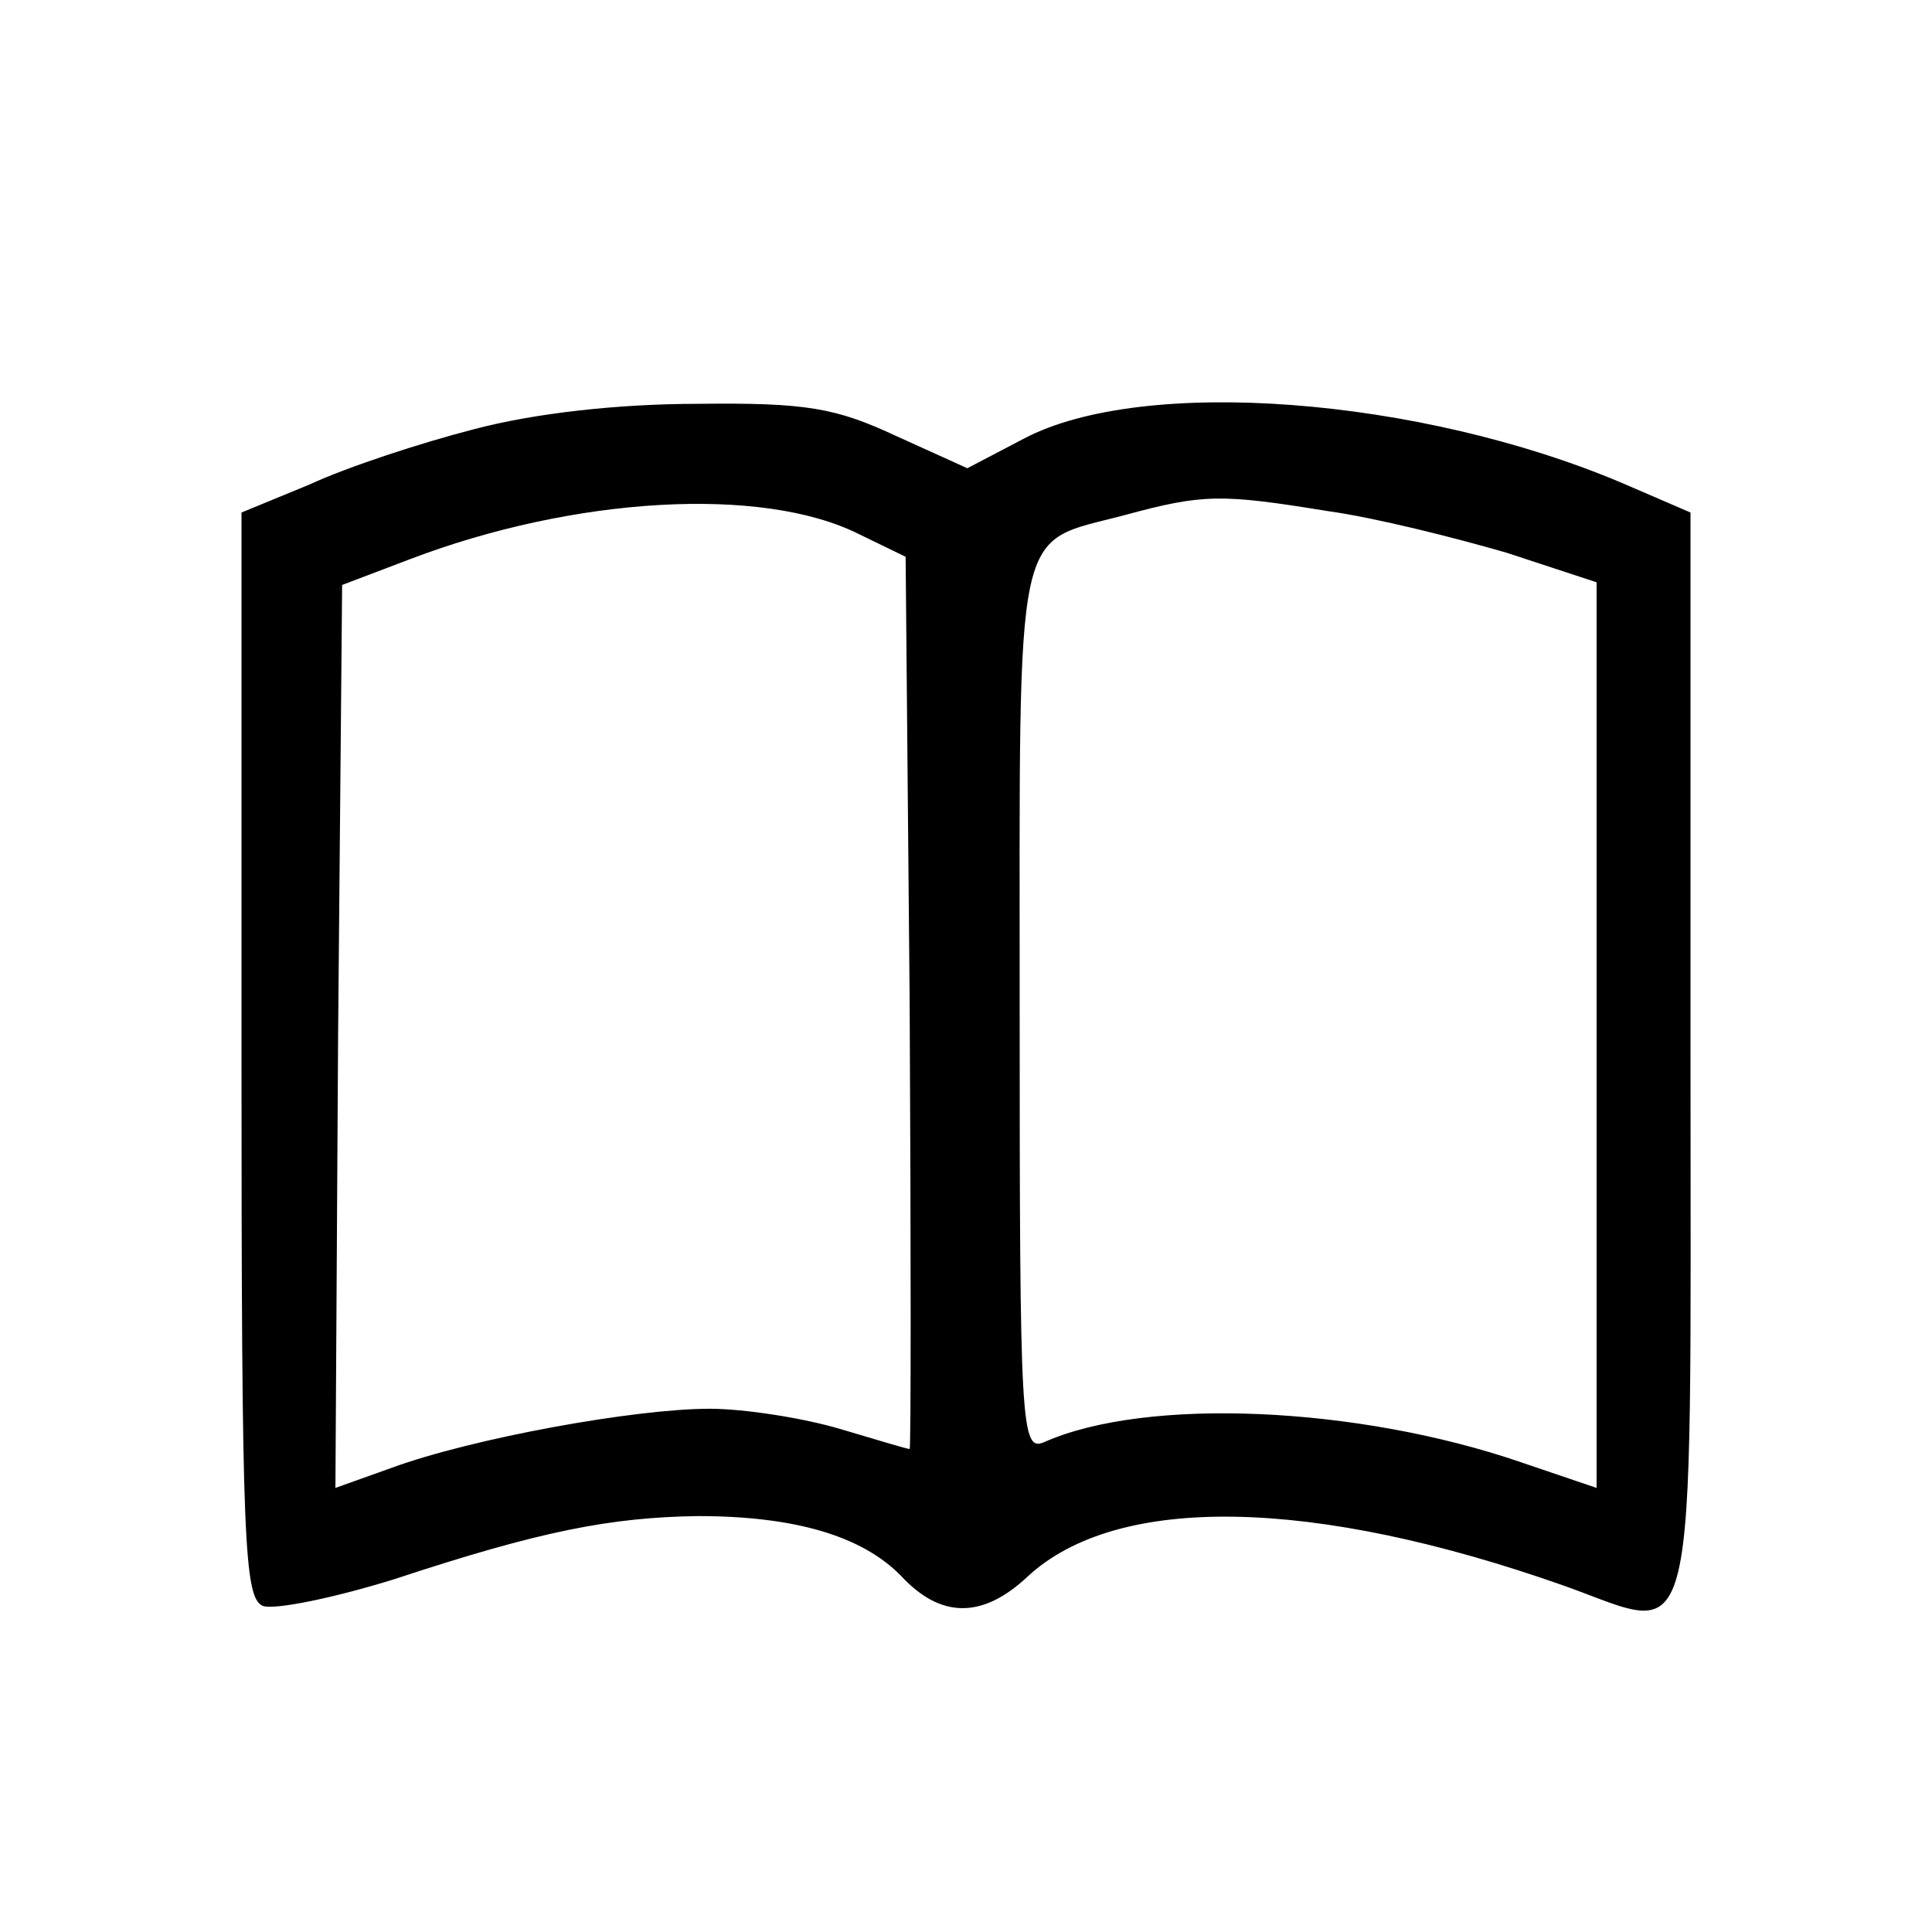 <?xml version="1.0" standalone="no"?>
<!DOCTYPE svg PUBLIC "-//W3C//DTD SVG 20010904//EN" "http://www.w3.org/TR/2001/REC-SVG-20010904/DTD/svg10.dtd">
<svg version="1.0" xmlns="http://www.w3.org/2000/svg" width="144pt" height="144pt" viewBox="0 0 144 144" preserveAspectRatio="xMidYMid meet">
  <g transform="translate(0,144) scale(0.1,-0.1)" fill="#000000" stroke="none">
    <path d="M353 1120 c-39 -10 -94 -28 -122 -41 l-51 -21 0 -405 c0 -365 2 -404
16 -410 9 -3 53 6 98 20 109 36 161 46 226 47 73 0 123 -15 152 -45 29 -31 60
-32 94 0 67 62 213 59 400 -7 101 -36 94 -67 94 395 l0 405 -51 22 c-151 64
-357 80 -446 33 l-42 -22 -53 24 c-45 21 -67 25 -148 24 -59 0 -122 -7 -167
-19z m287 -78 l35 -17 3 -332 c1 -183 1 -333 0 -333 -2 0 -25 7 -52 15 -27 8
-71 15 -97 15 -56 0 -177 -22 -237 -44 l-42 -15 2 337 3 336 50 19 c123 47
263 55 335 19z m350 17 c36 -5 95 -20 133 -31 l67 -22 0 -337 0 -338 -56 19
c-122 42 -280 49 -356 15 -17 -7 -18 12 -18 323 0 370 -5 346 78 368 59 16 72
16 152 3z" />
  </g>
</svg>